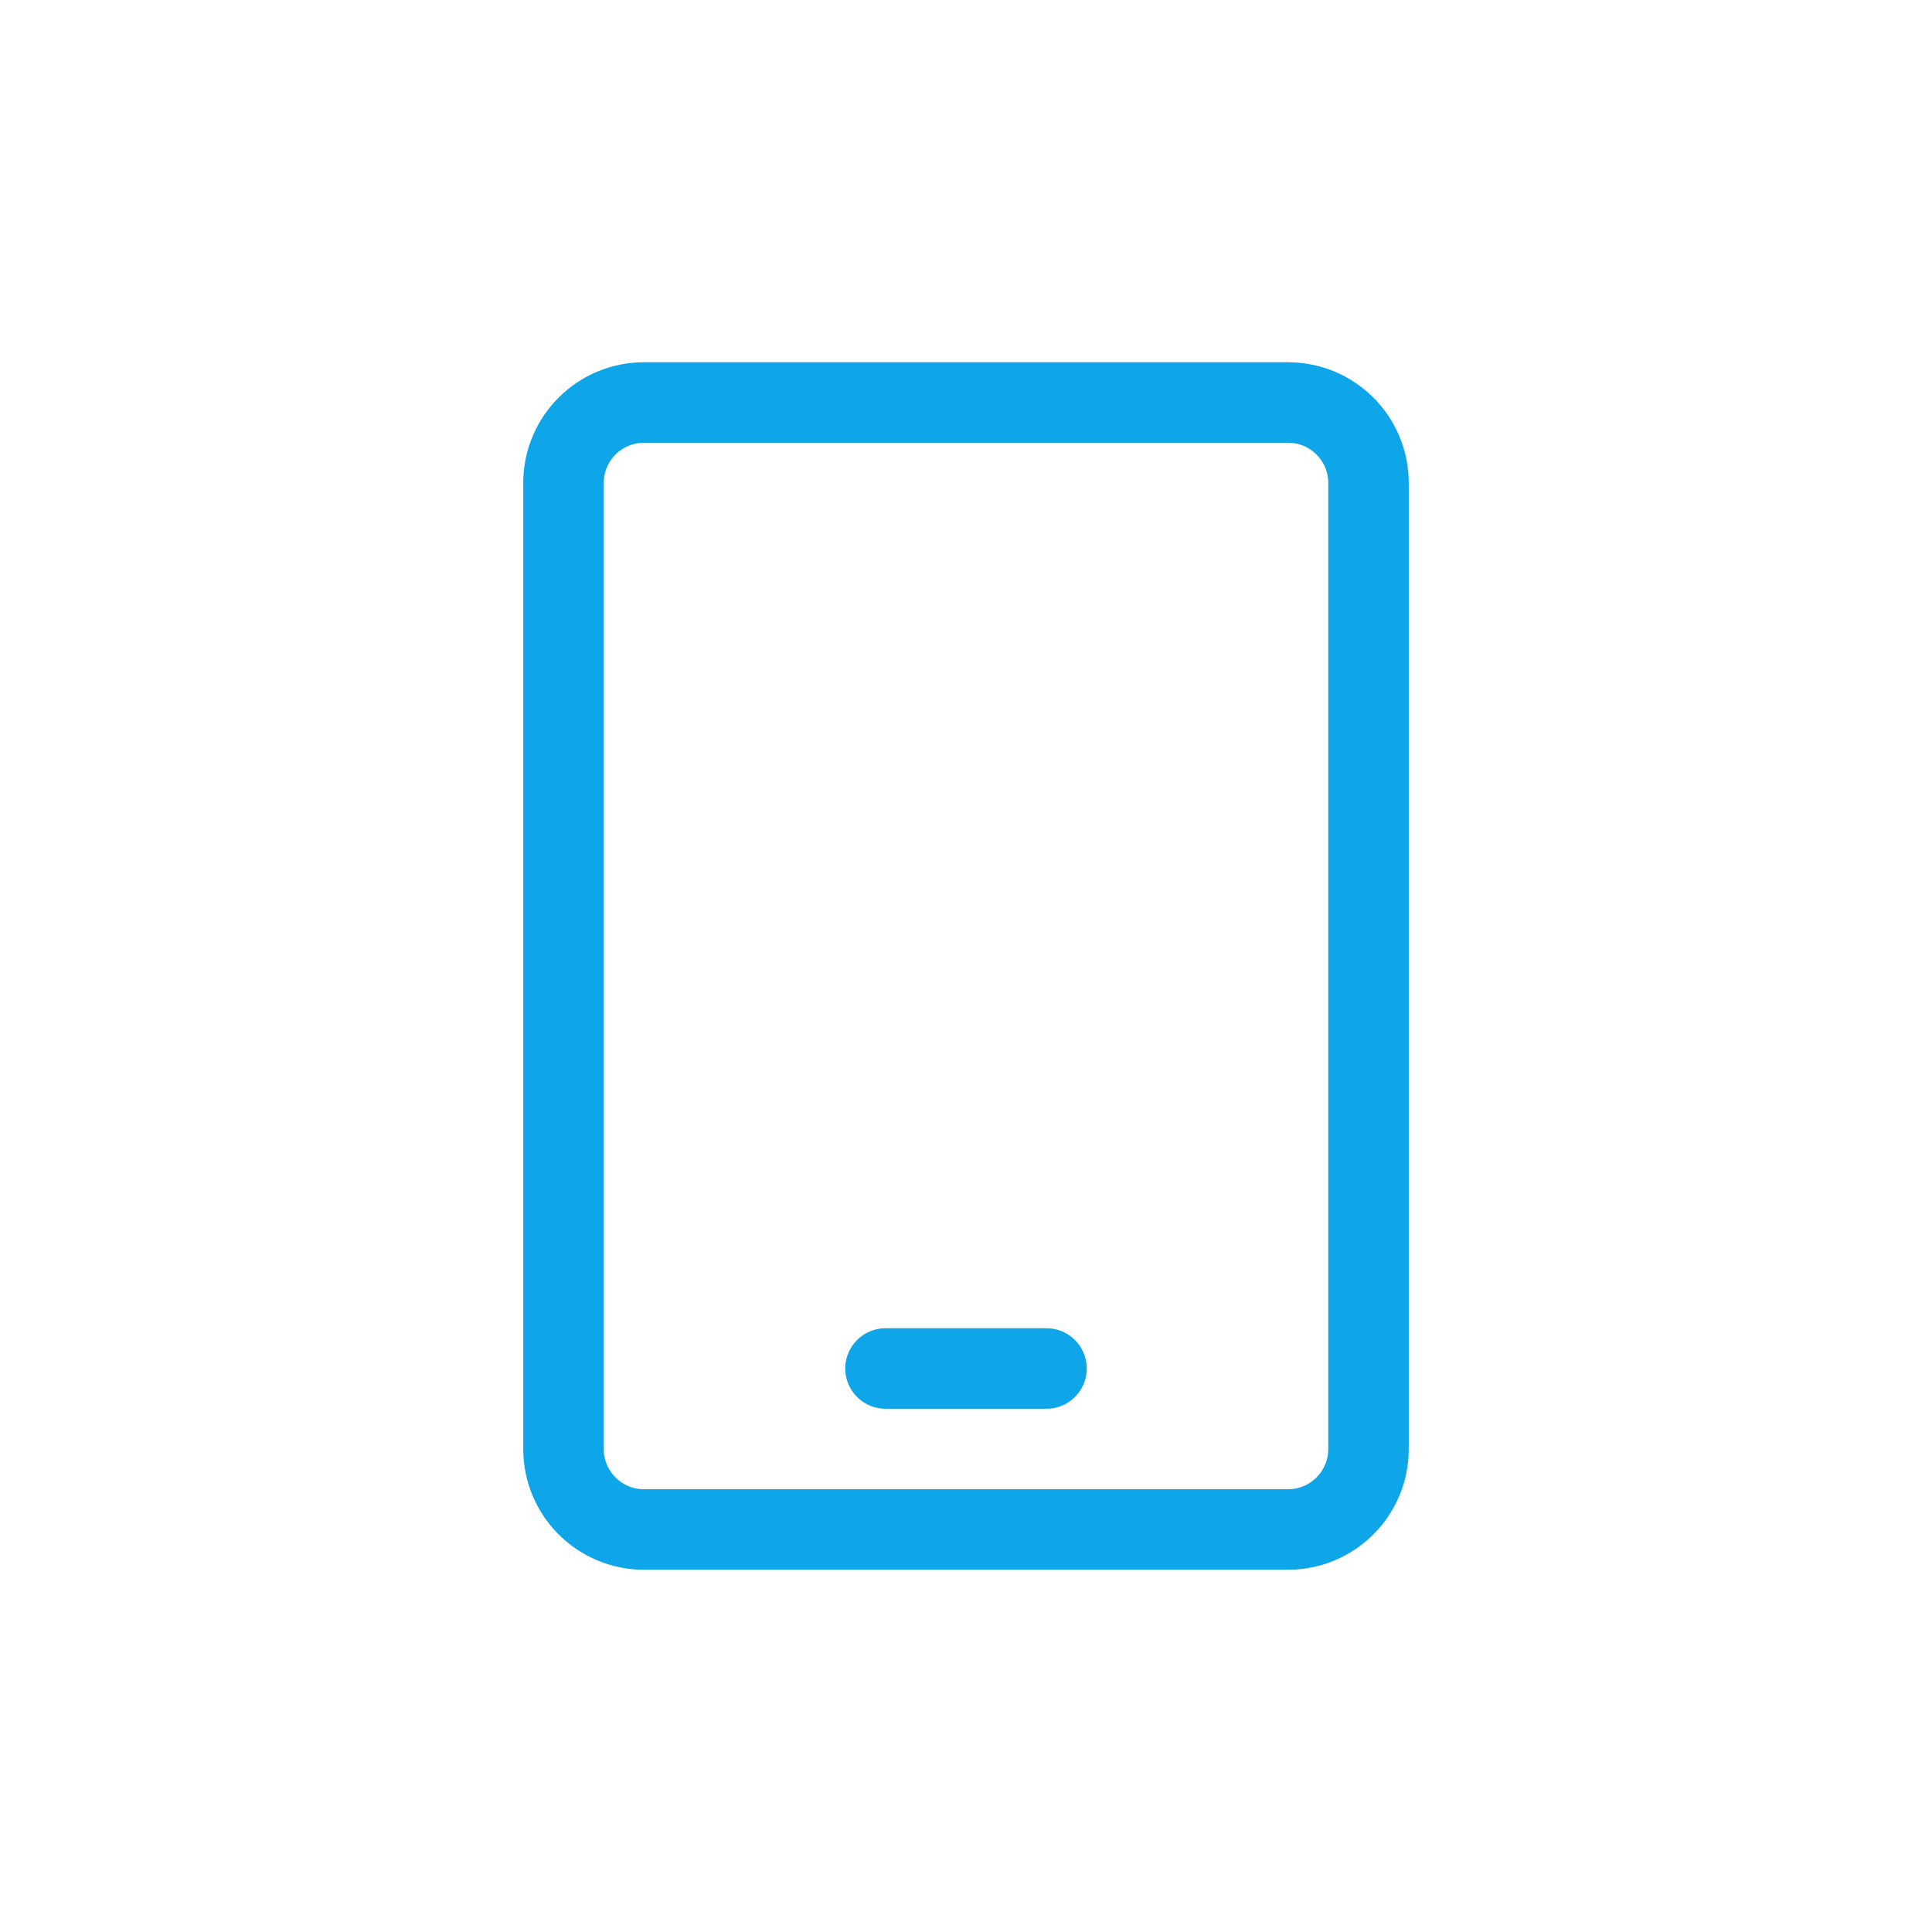 <svg width="48" height="48" viewBox="0 0 48 48" fill="none" xmlns="http://www.w3.org/2000/svg">
  <path d="M32 10H16C14.895 10 14 10.895 14 12V36C14 37.105 14.895 38 16 38H32C33.105 38 34 37.105 34 36V12C34 10.895 33.105 10 32 10Z" stroke="#0EA5E9" stroke-width="2"/>
  <path d="M22 34H26" stroke="#0EA5E9" stroke-width="2" stroke-linecap="round"/>
</svg>